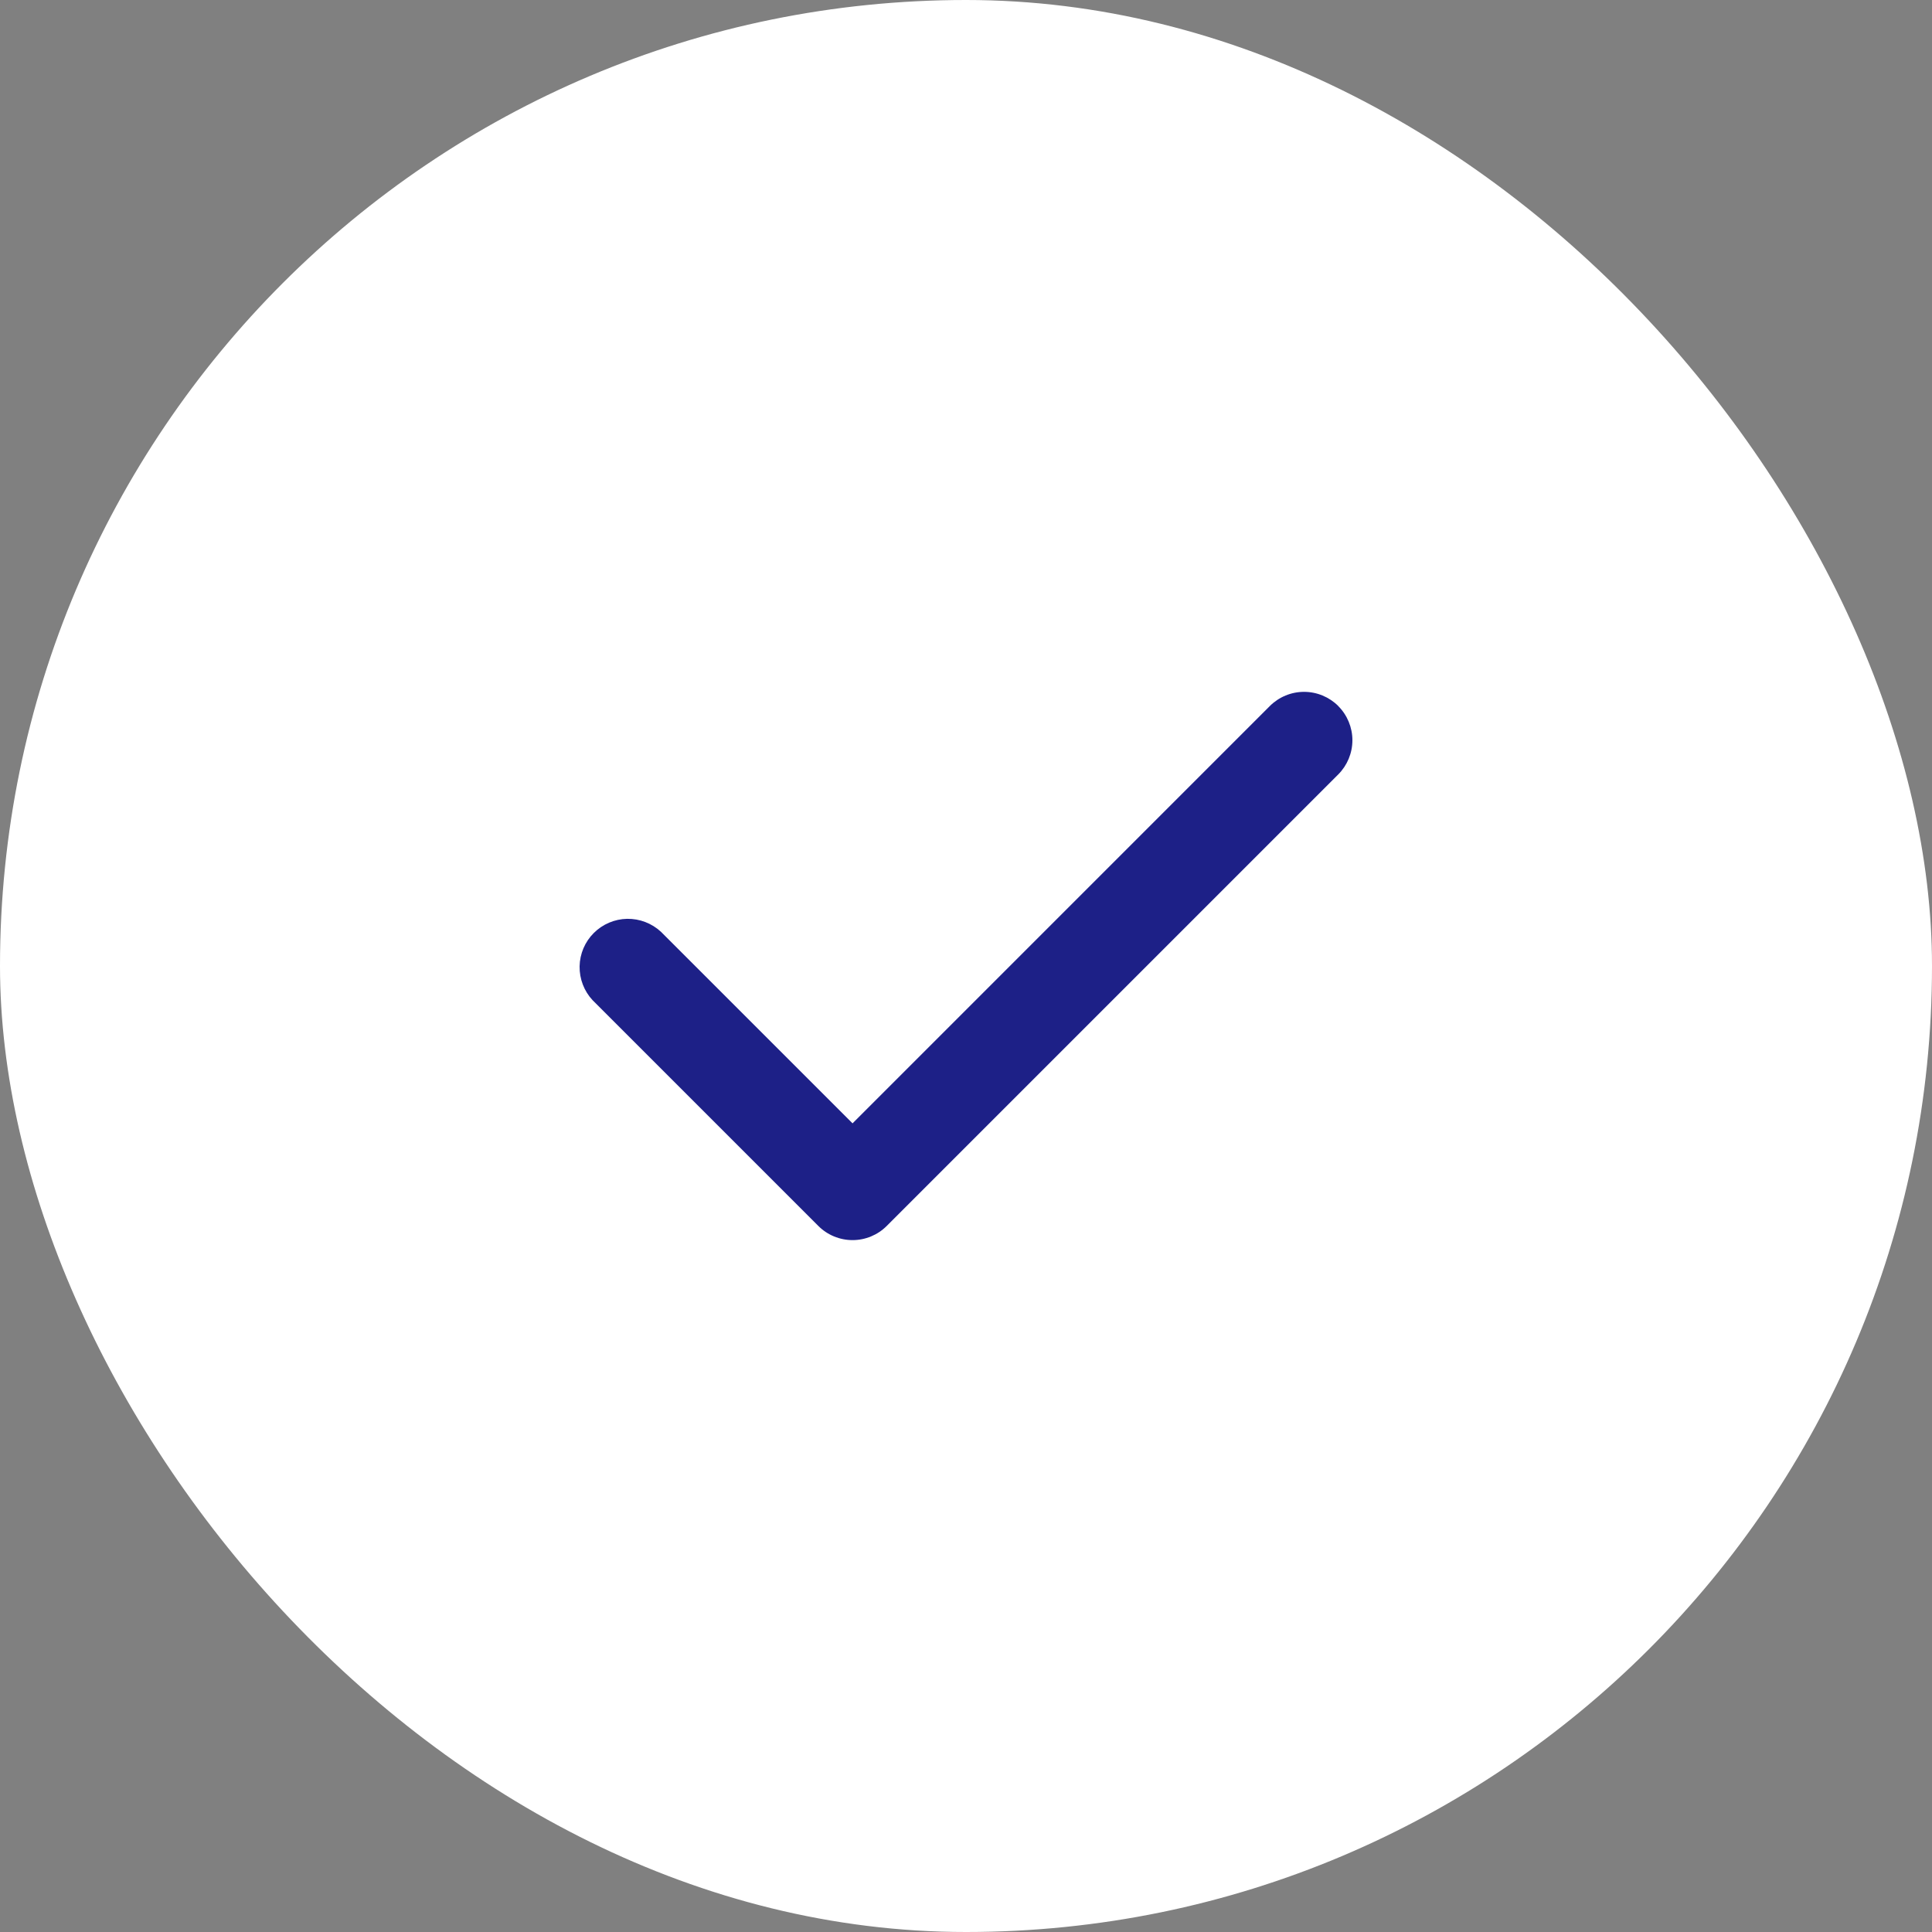 <?xml version="1.0" encoding="UTF-8"?> <svg xmlns="http://www.w3.org/2000/svg" width="50" height="50" viewBox="0 0 50 50" fill="none"><rect x="0" y="0" width="50" height="50" fill="#808080" stroke="none"/><rect width="50" height="50" rx="25" fill="white"></rect><path fill-rule="evenodd" clip-rule="evenodd" d="M34.634 18.273C34.868 18.507 35 18.826 35 19.157C35 19.489 34.868 19.807 34.634 20.042L22.948 31.728C22.714 31.962 22.395 32.094 22.064 32.094C21.732 32.094 21.413 31.962 21.179 31.728L15.336 25.885C15.115 25.648 14.995 25.334 15 25.009C15.006 24.685 15.137 24.375 15.367 24.146C15.596 23.917 15.906 23.785 16.23 23.779C16.554 23.774 16.868 23.894 17.106 24.115L22.064 29.072L32.864 18.271C33.099 18.037 33.417 17.905 33.749 17.905C34.081 17.905 34.399 18.037 34.634 18.271V18.273Z" fill="#1D2087"></path></svg> 